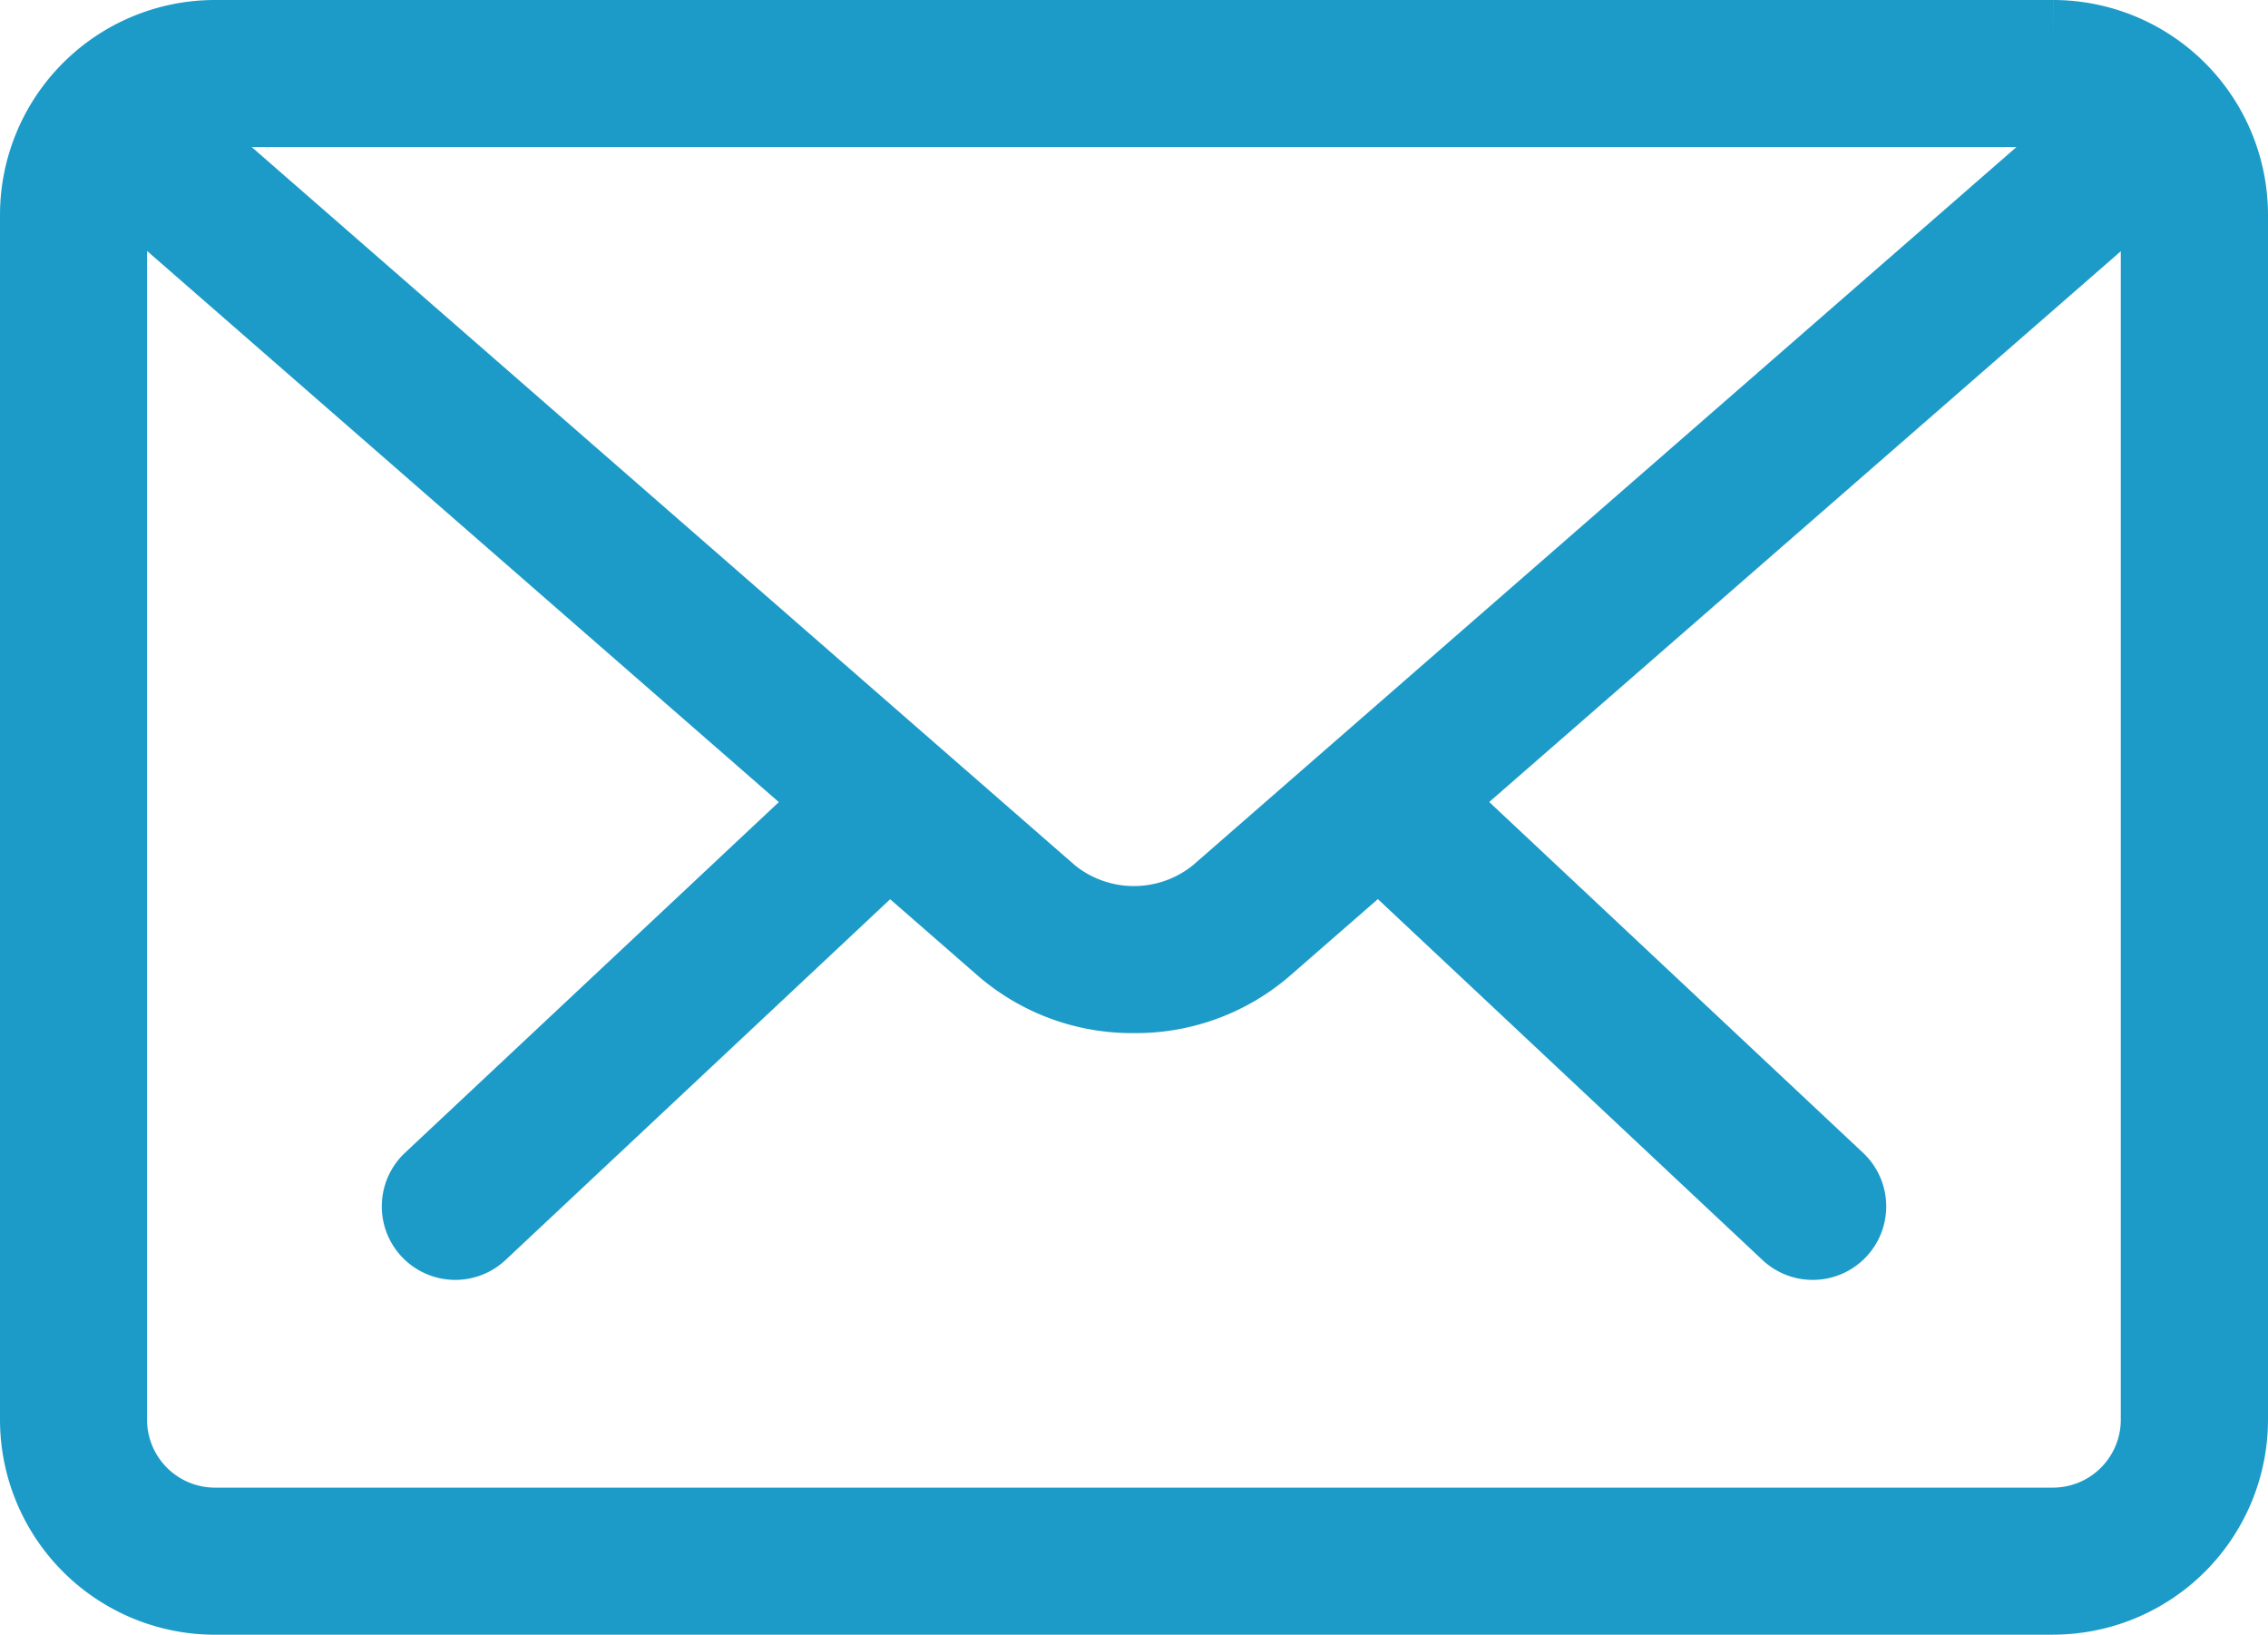 <svg xmlns="http://www.w3.org/2000/svg" viewBox="108.742 271.616 33.556 24.183">
  <defs>
    <style>
      .cls-1 {
        fill: #1d9bc8;
        stroke: #1d9bc8;
        stroke-miterlimit: 22.926;
        stroke-width: 1.13px;
        fill-rule: evenodd;
      }
    </style>
  </defs>
  <g id="mail-icon" transform="translate(109.307 272.181)">
    <path id="Path_2629" data-name="Path 2629" class="cls-1" d="M-6.163-6.306a.522.522,0,0,1-.358-.142l-6.016-5.645a.522.522,0,0,1-.023-.738.521.521,0,0,1,.739-.023l6.016,5.645a.522.522,0,0,1,.023.738.521.521,0,0,1-.381.165" transform="translate(32.418 24.11)"/>
    <path id="Path_2630" data-name="Path 2630" class="cls-1" d="M-.493-6.305A.524.524,0,0,1-.875-6.47a.523.523,0,0,1,.023-.738l6.019-5.645a.523.523,0,0,1,.739.023.523.523,0,0,1-.023.738L-.136-6.447a.522.522,0,0,1-.358.142" transform="translate(6.665 24.109)"/>
    <path id="Path_2631" data-name="Path 2631" class="cls-1" d="M-2.464-.985A1.57,1.57,0,0,0-4.032.583V18.407a1.57,1.57,0,0,0,1.568,1.569h27.2A1.57,1.57,0,0,0,26.3,18.407V.583A1.57,1.57,0,0,0,24.734-.985Zm27.2,22.007h-27.2a2.617,2.617,0,0,1-2.614-2.614V.583A2.616,2.616,0,0,1-2.464-2.031h27.2A2.616,2.616,0,0,1,27.348.583V18.407a2.617,2.617,0,0,1-2.615,2.614" transform="translate(5.078 2.031)"/>
    <path id="Path_2632" data-name="Path 2632" class="cls-1" d="M-14.633-12.556a2.92,2.92,0,0,1-1.92-.693L-29.979-24.96a.525.525,0,0,1-.051-.739.527.527,0,0,1,.738-.05l13.425,11.711a1.957,1.957,0,0,0,2.465,0L.007-25.73a.525.525,0,0,1,.739.05.524.524,0,0,1-.05.738L-12.714-13.25a2.918,2.918,0,0,1-1.92.694" transform="translate(30.846 26.709)"/>
  </g>
</svg>
